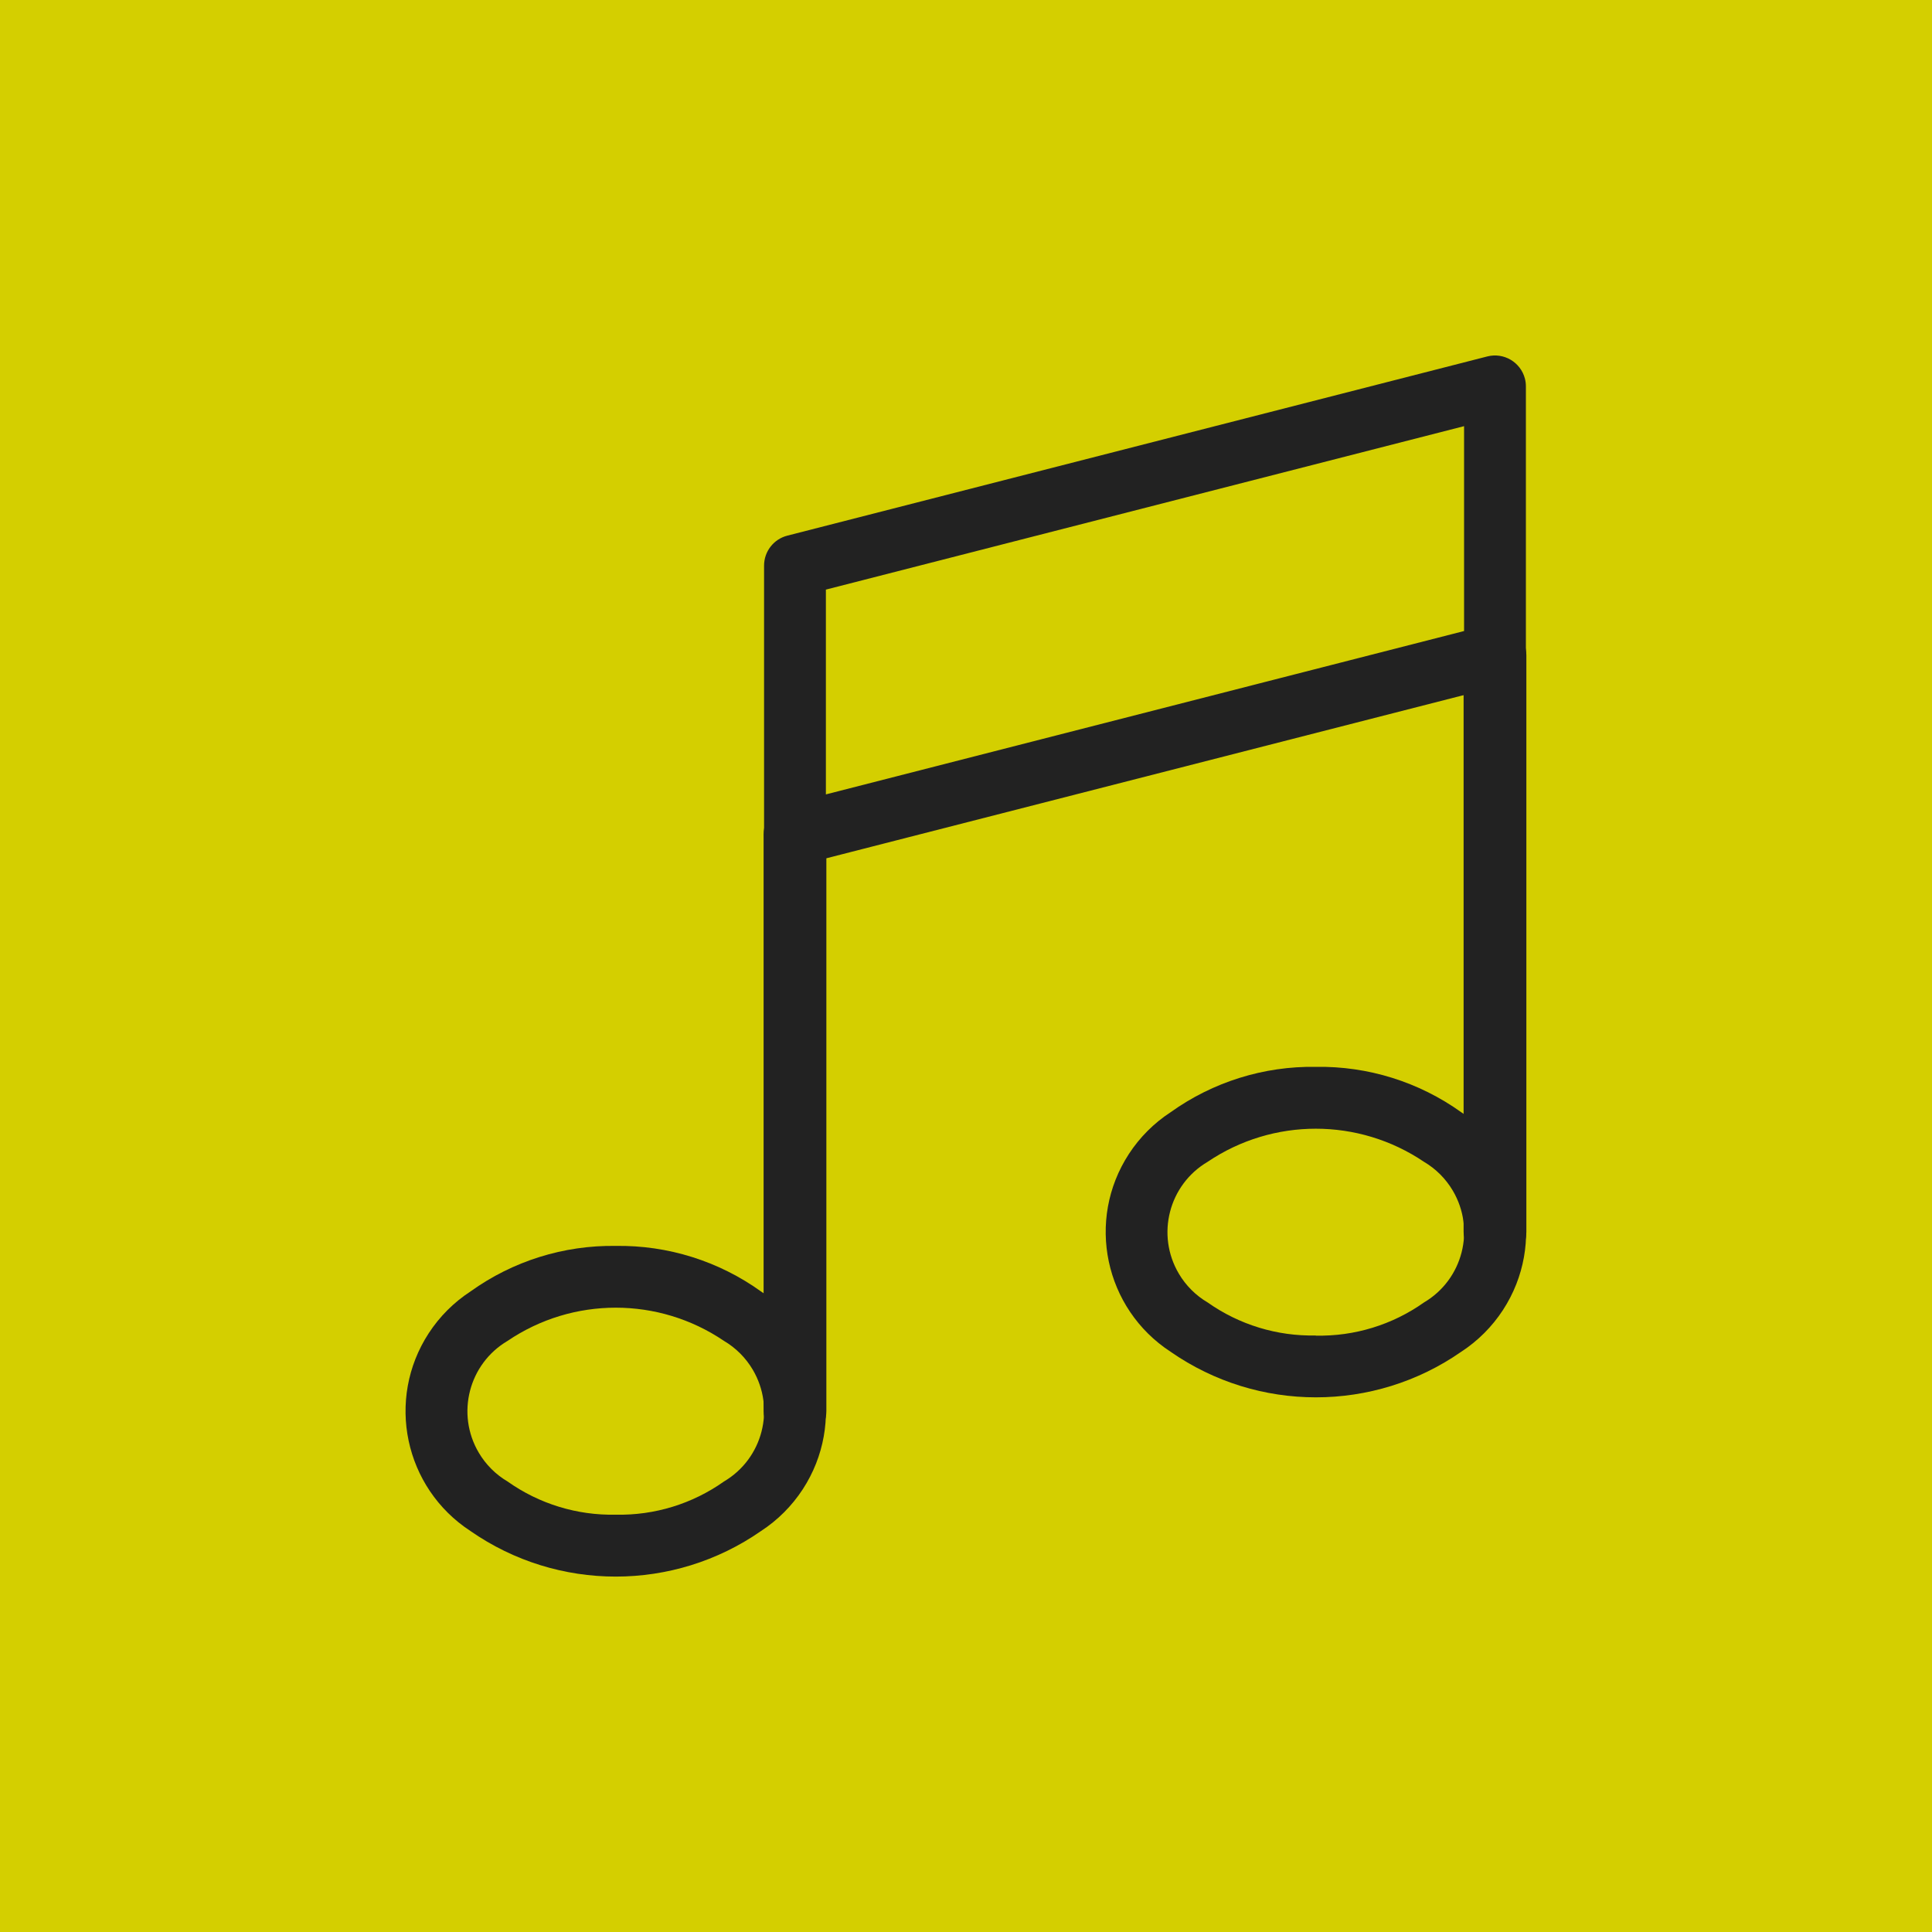 <?xml version="1.0" encoding="utf-8"?>
<!-- Generator: Adobe Illustrator 26.5.0, SVG Export Plug-In . SVG Version: 6.00 Build 0)  -->
<svg version="1.1" id="Calque_1" xmlns="http://www.w3.org/2000/svg" xmlns:xlink="http://www.w3.org/1999/xlink" x="0px" y="0px"
	 width="50px" height="50px" viewBox="0 0 50 50" style="enable-background:new 0 0 50 50;" xml:space="preserve">
<style type="text/css">
	.st0{fill:#D4CF00;}
	.st1{fill:#222222;}
</style>
<g id="Groupe_127" transform="translate(-410 -2431)">
	<rect id="Rectangle_47" x="410" y="2431" class="st0" width="50" height="50"/>
	<g id="Groupe_69" transform="translate(222.193 2253.029)">
		<g id="Groupe_67" transform="translate(199.106 199.556)">
			<path id="Tracé_17" class="st1" d="M9.275,15.749c-0.448-0.001-0.811-0.364-0.812-0.812V0.01c0-0.449,0.364-0.812,0.812-0.812
				s0.812,0.364,0.812,0.812v14.926C10.088,15.385,9.724,15.749,9.275,15.749L9.275,15.749z"/>
			<path id="Tracé_18" class="st1" d="M4.637,10.659c1.347-0.02,2.665,0.393,3.759,1.179c1.712,1.116,2.196,3.408,1.08,5.12
				c-0.281,0.431-0.649,0.799-1.08,1.08c-2.26,1.572-5.259,1.572-7.519,0c-1.712-1.116-2.196-3.408-1.08-5.12
				c0.281-0.431,0.649-0.799,1.08-1.08C1.971,11.052,3.29,10.639,4.637,10.659z M4.637,17.615c1.001,0.021,1.983-0.28,2.8-0.859
				c1.005-0.593,1.339-1.889,0.745-2.894c-0.181-0.307-0.438-0.564-0.745-0.745c-1.691-1.146-3.909-1.146-5.6,0
				c-1.005,0.593-1.339,1.889-0.745,2.894c0.181,0.307,0.438,0.564,0.745,0.745C2.654,17.335,3.636,17.636,4.637,17.615z"/>
		</g>
		<g id="Groupe_68" transform="translate(217.221 194.917)">
			<path id="Tracé_19" class="st1" d="M9.275,15.75c-0.448-0.001-0.811-0.365-0.811-0.813V0.01C8.465-0.438,8.83-0.801,9.278-0.8
				c0.447,0.001,0.808,0.363,0.81,0.81v14.928C10.087,15.387,9.724,15.75,9.275,15.75z"/>
			<path id="Tracé_20" class="st1" d="M4.639,10.664c1.348-0.022,2.667,0.389,3.763,1.174c1.712,1.116,2.196,3.408,1.08,5.12
				c-0.281,0.431-0.649,0.799-1.08,1.08c-2.26,1.572-5.26,1.572-7.52,0c-1.712-1.116-2.196-3.408-1.08-5.12
				c0.281-0.431,0.649-0.799,1.08-1.08C1.976,11.055,3.293,10.643,4.639,10.664z M4.639,17.62c1.001,0.021,1.983-0.28,2.8-0.859
				c1.005-0.593,1.339-1.889,0.745-2.894c-0.181-0.307-0.438-0.564-0.745-0.745c-1.692-1.143-3.908-1.143-5.6,0
				c-1.005,0.593-1.339,1.889-0.745,2.894c0.181,0.307,0.438,0.564,0.745,0.745c0.818,0.577,1.799,0.877,2.8,0.855V17.62z"/>
		</g>
		<path id="Tracé_21" class="st1" d="M208.381,200.365c-0.442,0-0.8-0.358-0.8-0.8l0,0v-6.956c0-0.365,0.247-0.684,0.6-0.775
			l18.116-4.638c0.428-0.11,0.864,0.147,0.975,0.575c0.017,0.065,0.025,0.133,0.025,0.2v6.956c0,0.365-0.247,0.684-0.6,0.775
			l-18.116,4.638C208.516,200.357,208.448,200.365,208.381,200.365z M209.181,193.23v5.3l16.516-4.228V189L209.181,193.23z"/>
	</g>
</g>
</svg>
